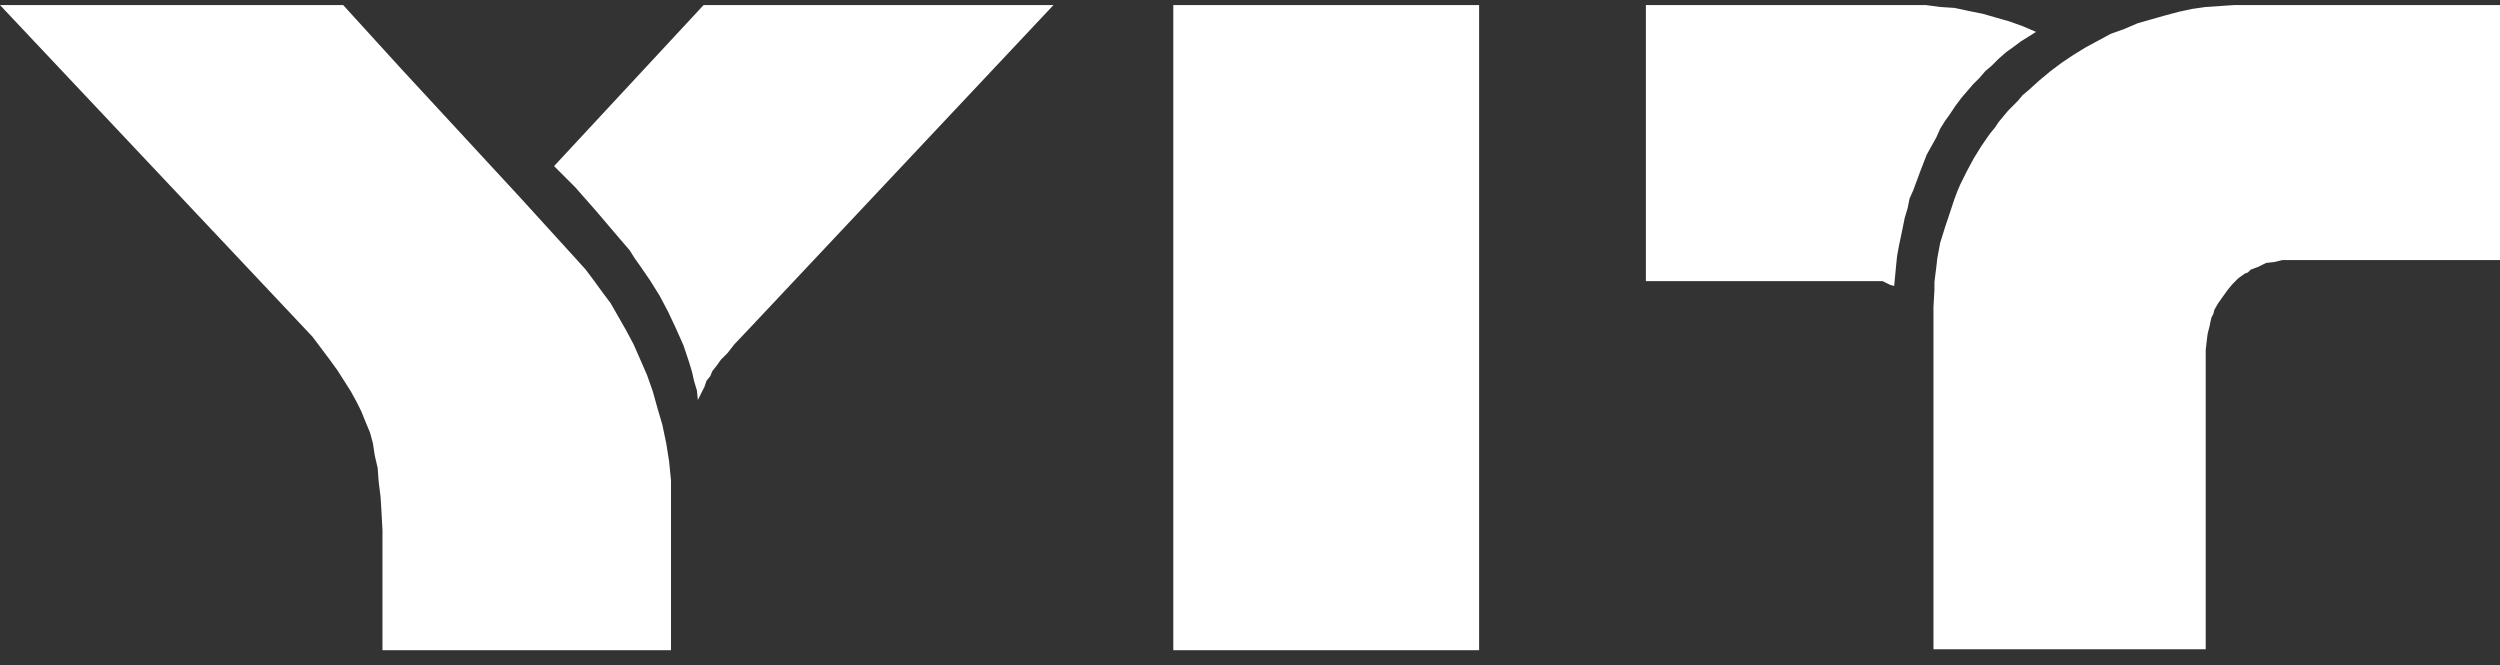 <?xml version="1.0" encoding="UTF-8"?> <svg xmlns="http://www.w3.org/2000/svg" width="124" height="33" viewBox="0 0 124 33" fill="none"><rect x="0" y="0" width="124" height="33" fill="#333333" stroke="none"/><path fill-rule="evenodd" clip-rule="evenodd" d="M0 0.251L15.5 16.702L16.356 17.843L16.736 18.366L17.069 18.889L17.402 19.412L17.687 19.935L17.925 20.41L18.115 20.886L18.353 21.456L18.495 21.979L18.59 22.597L18.733 23.215L18.781 23.881L18.876 24.642L18.923 25.403L18.971 26.306V32.249H33.282V24.309V23.834L33.235 23.358L33.187 22.883L33.044 21.979L32.854 21.076L32.617 20.268L32.379 19.412L32.094 18.604L31.761 17.843L31.428 17.082L31.047 16.369L30.667 15.703L30.287 15.038L29.859 14.467L29.479 13.944L29.051 13.373L28.623 12.898L25.722 9.712L22.822 6.574L19.922 3.436L17.021 0.251H0ZM34.899 0.251L27.482 8.238L28.528 9.284L29.574 10.473L30.667 11.757L31.238 12.422L31.476 12.803L31.713 13.136L32.236 13.896L32.712 14.657L33.14 15.466L33.52 16.274L33.9 17.13L34.043 17.558L34.186 17.985L34.328 18.461L34.423 18.889L34.566 19.364L34.614 19.84L34.946 19.174L35.041 18.889L35.232 18.651L35.327 18.413L35.517 18.176L35.755 17.843L36.087 17.51L36.42 17.082L37.276 16.179L52.253 0.251H34.899ZM58.196 0.251V32.249H73.364V0.251H58.196ZM81.636 0.251V13.944H93.19H93.38L93.57 14.039L93.761 14.134L93.951 14.182L94.046 13.183L94.094 12.708L94.189 12.185L94.379 11.281L94.474 10.806L94.617 10.331L94.712 9.855L94.902 9.427L95.235 8.524L95.567 7.668L95.805 7.24L96.043 6.812L96.233 6.384L96.471 6.004L96.709 5.671L96.994 5.243L97.279 4.863L97.564 4.53L97.85 4.197L98.183 3.864L98.468 3.531L98.801 3.246L99.133 2.913L99.514 2.581L99.847 2.343L100.227 2.058L100.607 1.82L100.988 1.582L100.322 1.297L99.656 1.059L98.991 0.869L98.325 0.679L97.612 0.536L96.946 0.393L96.233 0.346L95.52 0.251H81.636ZM110.83 0.251L110.117 0.298L109.403 0.346L108.738 0.441L108.072 0.584L107.359 0.774L106.693 0.964L106.028 1.154L105.362 1.439L104.696 1.677L104.078 2.01L103.46 2.343L102.842 2.723L102.271 3.104L101.701 3.531L101.13 4.007L100.607 4.482L100.322 4.72L100.084 5.005L99.609 5.481L99.133 6.051L98.943 6.337L98.706 6.622L98.278 7.24L97.897 7.858L97.564 8.476L97.232 9.142L97.089 9.475L96.946 9.855L96.709 10.568L96.471 11.281L96.233 12.042L96.091 12.803L96.043 13.231L95.995 13.611L95.948 13.992V14.372L95.9 15.228V32.202H109.403V17.367L109.451 16.939L109.498 16.559L109.594 16.179L109.641 15.941L109.689 15.751L109.784 15.561L109.831 15.37L110.021 15.038L110.259 14.705L110.497 14.372L110.735 14.087L111.02 13.801L111.353 13.564L111.495 13.516L111.638 13.373L112.018 13.231L112.209 13.136L112.399 13.041L112.827 12.993L113.207 12.898H124V0.251H110.83Z" fill="white"></path></svg> 